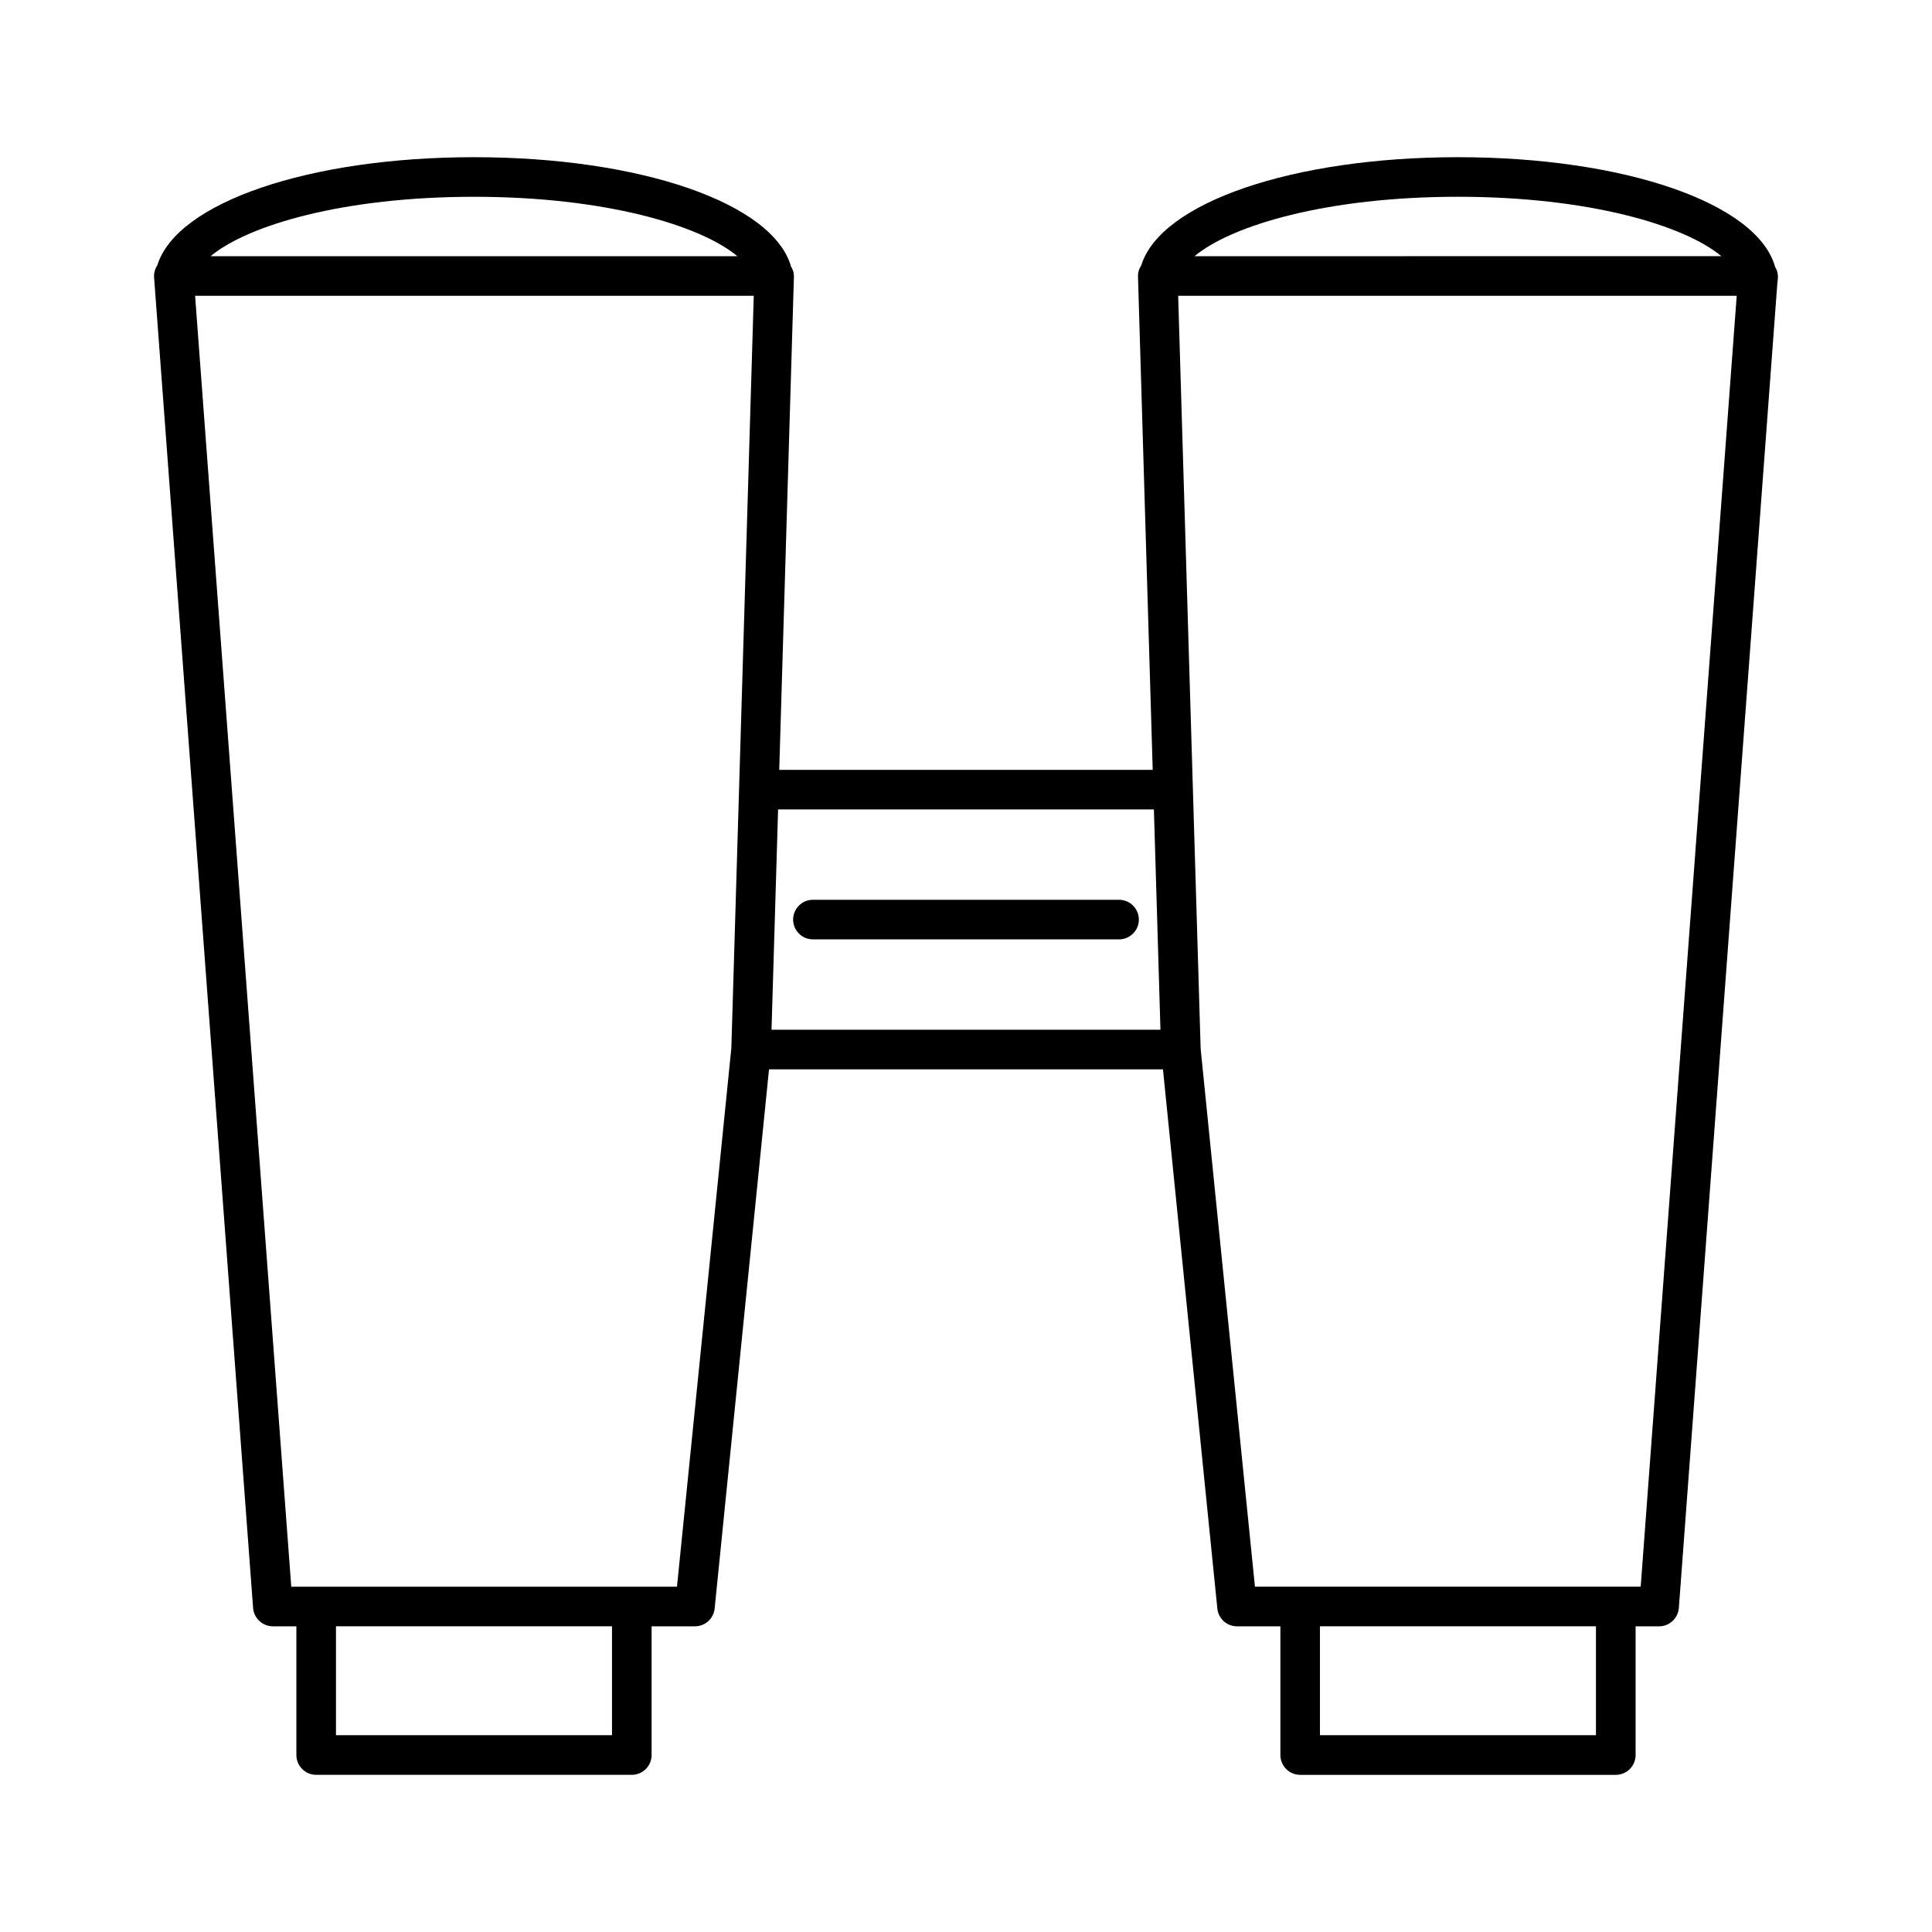 <?xml version="1.0" encoding="UTF-8"?>
<!-- Uploaded to: ICON Repo, www.svgrepo.com, Generator: ICON Repo Mixer Tools -->
<svg fill="#000000" width="800px" height="800px" version="1.1" viewBox="144 144 512 512" xmlns="http://www.w3.org/2000/svg">
 <g>
  <path d="m614.41 214.69c-4.723-16.852-39.895-29.031-84.043-29.031-43.695 0-78.793 12.023-83.914 28.652-0.605 0.906-0.902 1.938-0.871 2.992l3.898 130.72-98.973-0.004 3.891-130.7c0.031-0.906-0.227-1.812-0.766-2.688-4.793-16.82-39.938-28.973-84.02-28.973-43.66 0-78.758 12.008-83.91 28.621-0.637 0.965-0.945 2.09-0.867 3.242l26.238 352.61c0.203 2.723 2.508 4.859 5.238 4.859h6.234v34.113c0 2.891 2.352 5.246 5.246 5.246h83.645c2.898 0 5.246-2.356 5.246-5.246v-34.113h11.484c2.703 0 4.945-2.027 5.223-4.719l14.41-142.88h104.4l14.41 142.88c0.27 2.691 2.516 4.723 5.223 4.723h11.484v34.113c0 2.891 2.352 5.246 5.246 5.246h83.645c2.898 0 5.246-2.356 5.246-5.246v-34.113h6.223c2.723 0 5.023-2.129 5.238-4.859l26.105-351.13c0.031-0.133 0.051-0.262 0.062-0.379l0.082-1.113c0.055-0.949-0.195-1.895-0.754-2.816zm-344.8-18.539c34.695 0 59.973 7.547 69.797 15.742l-139.6 0.004c9.84-8.199 35.125-15.746 69.805-15.746zm36.578 407.7h-73.148v-28.863h73.148zm31.629-182.14-14.41 142.78h-102.22l-25.484-342.1h148.05zm10.645-4.824 1.742-58.383h99.59l1.738 58.383zm181.91-220.74c34.684 0 59.969 7.547 69.805 15.742l-139.61 0.004c9.84-8.199 35.117-15.746 69.805-15.746zm36.574 407.7h-73.148v-28.863h73.148zm11.855-39.359h-102.23l-14.387-142.55-5.957-199.55h148.02z"/>
  <path d="m440.55 382.45h-81.117c-2.898 0-5.246 2.356-5.246 5.246s2.352 5.246 5.246 5.246h81.129c2.898 0 5.246-2.356 5.246-5.246 0-2.887-2.359-5.246-5.258-5.246z"/>
 </g>
</svg>